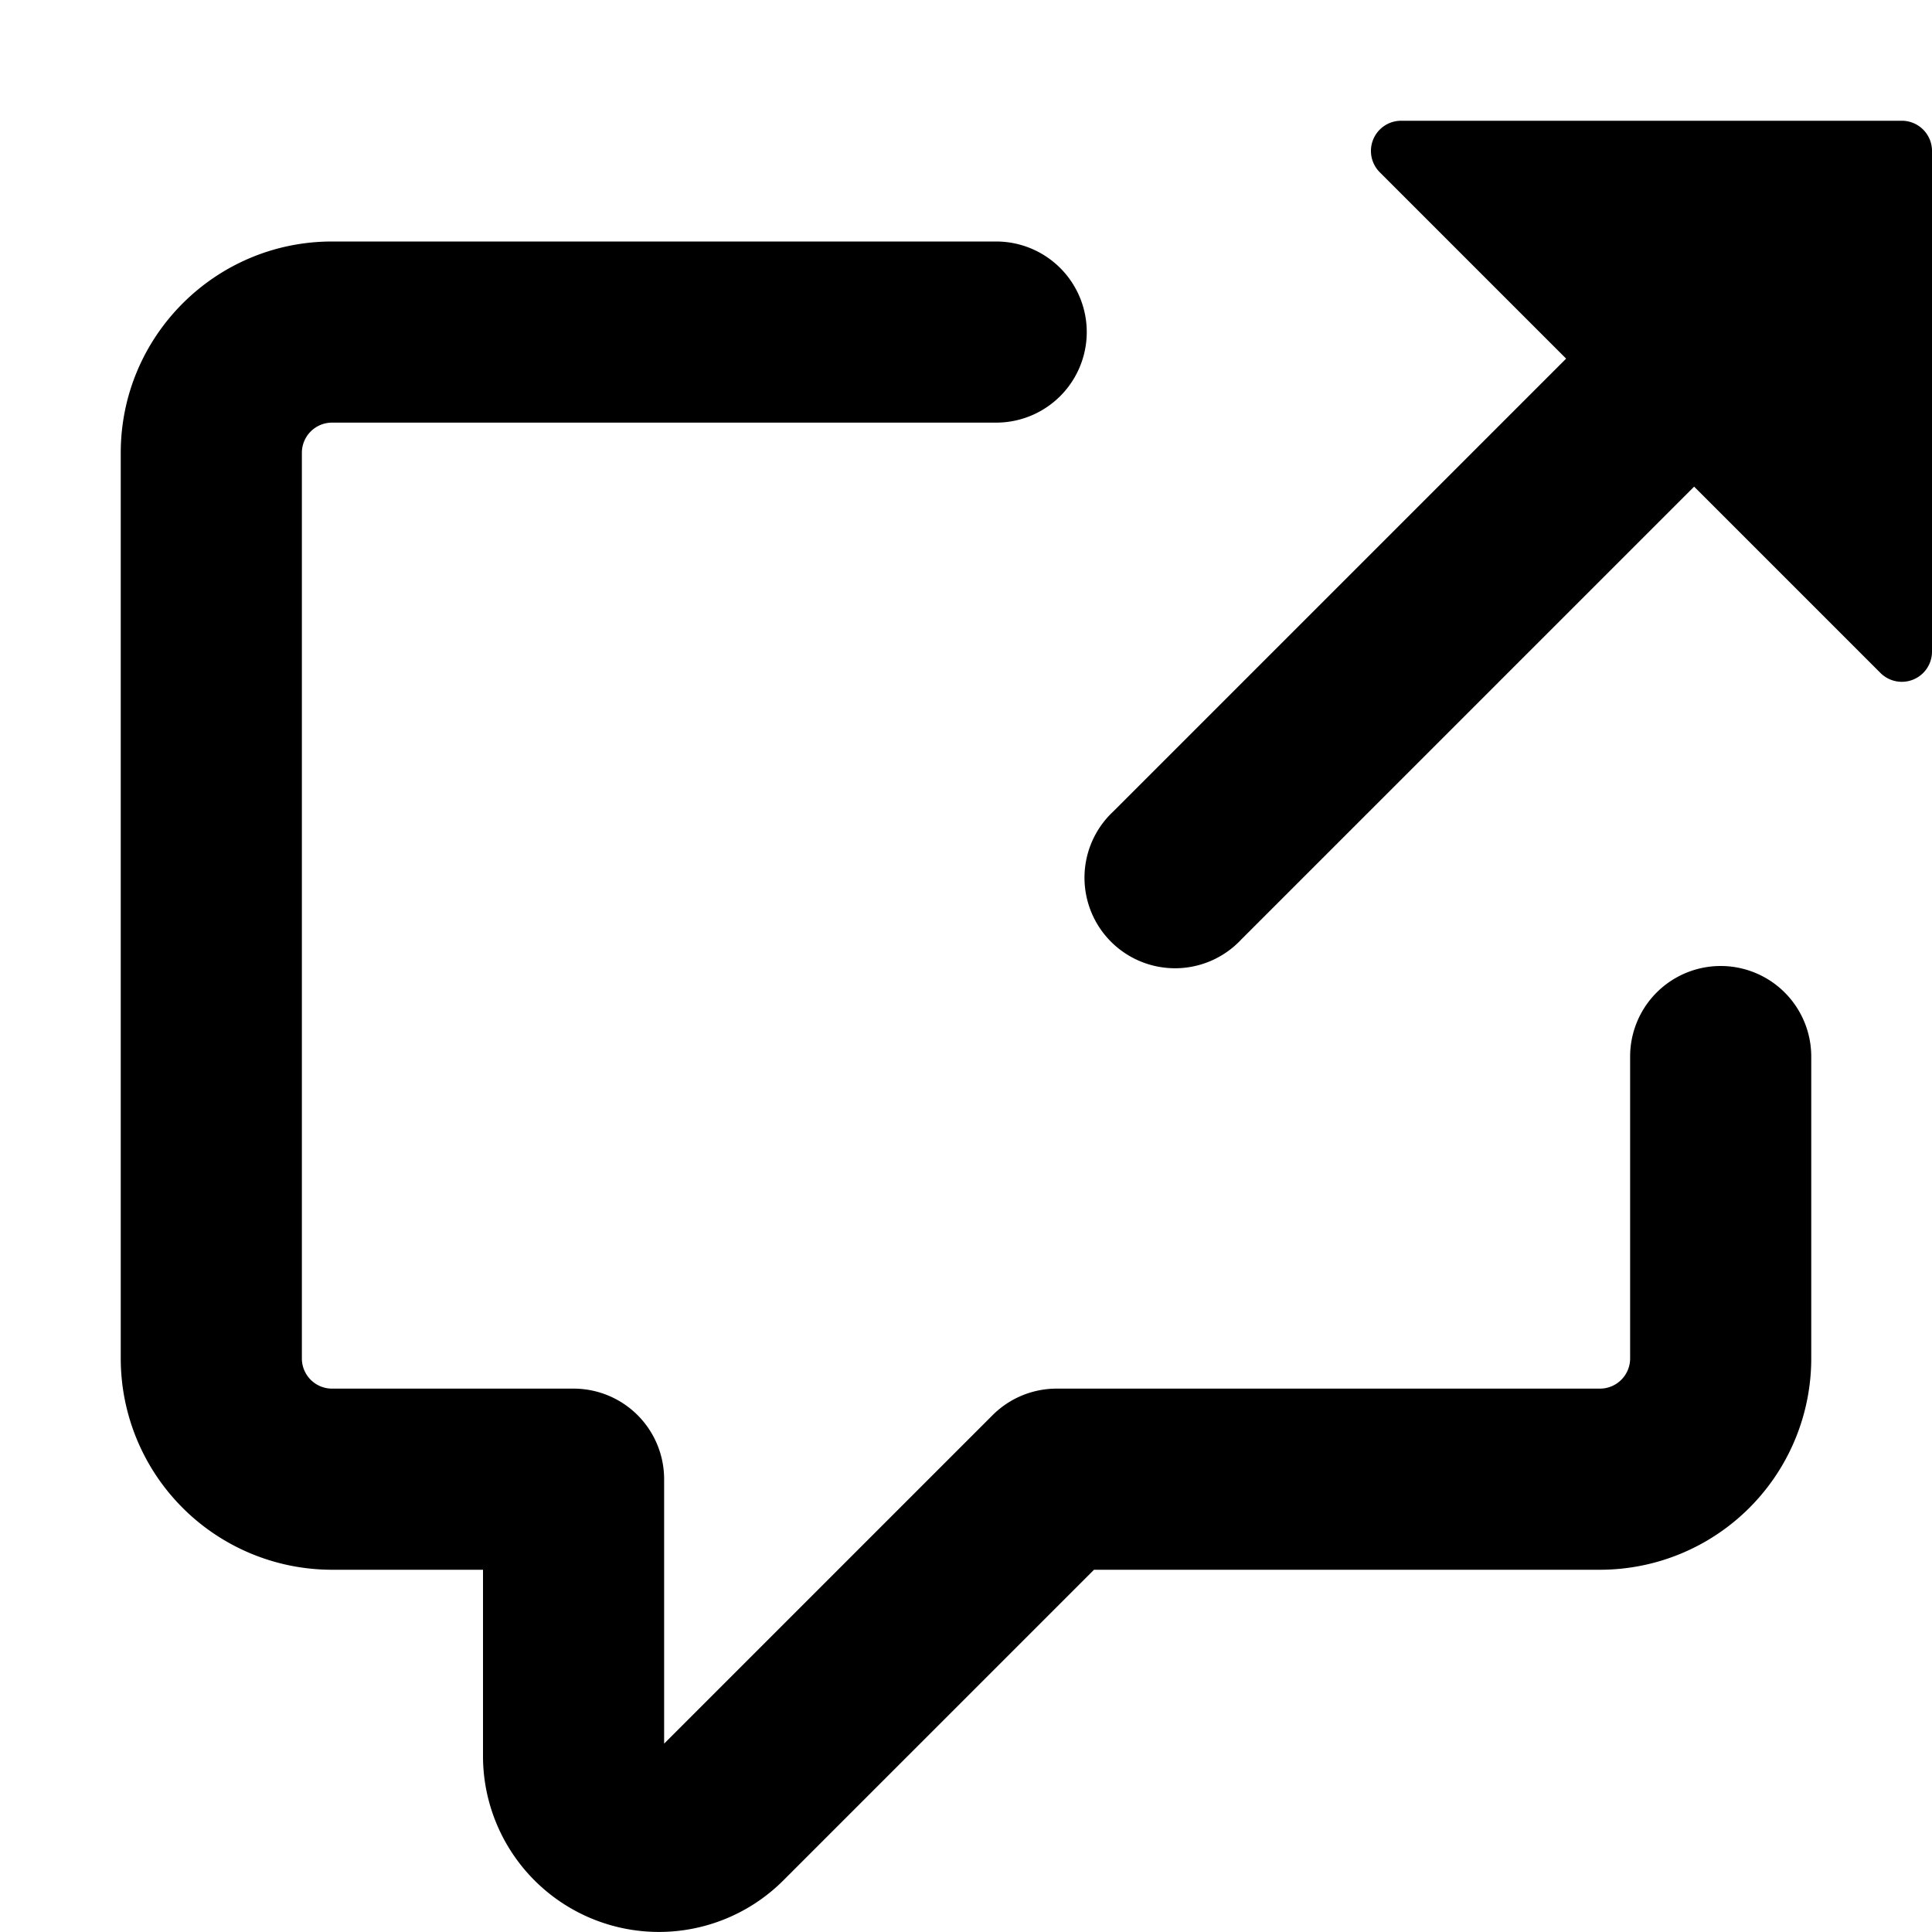 <svg viewBox="0 0 16 16" class="svg octicon-cross-reference" width="16" height="16" aria-hidden="true"><path fill-rule="evenodd" d="M16 1.25v4.146a.25.25 0 01-.427.177L14.03 4.03l-3.75 3.75a.75.75 0 11-1.06-1.06l3.75-3.75-1.543-1.543A.25.25 0 0111.604 1h4.146a.25.25 0 01.25.25zM2.75 3.5a.25.25 0 00-.25.25v7.5c0 .138.112.25.25.25h2a.75.75 0 01.75.75v2.19l2.72-2.72a.75.75 0 01.53-.22h4.5a.25.25 0 00.25-.25v-2.5a.75.75 0 111.5 0v2.5A1.75 1.75 0 0113.25 13H9.06l-2.573 2.573A1.457 1.457 0 014 14.543V13H2.75A1.75 1.75 0 011 11.25v-7.5C1 2.784 1.784 2 2.75 2h5.5a.75.75 0 010 1.5h-5.5z"/></svg>
